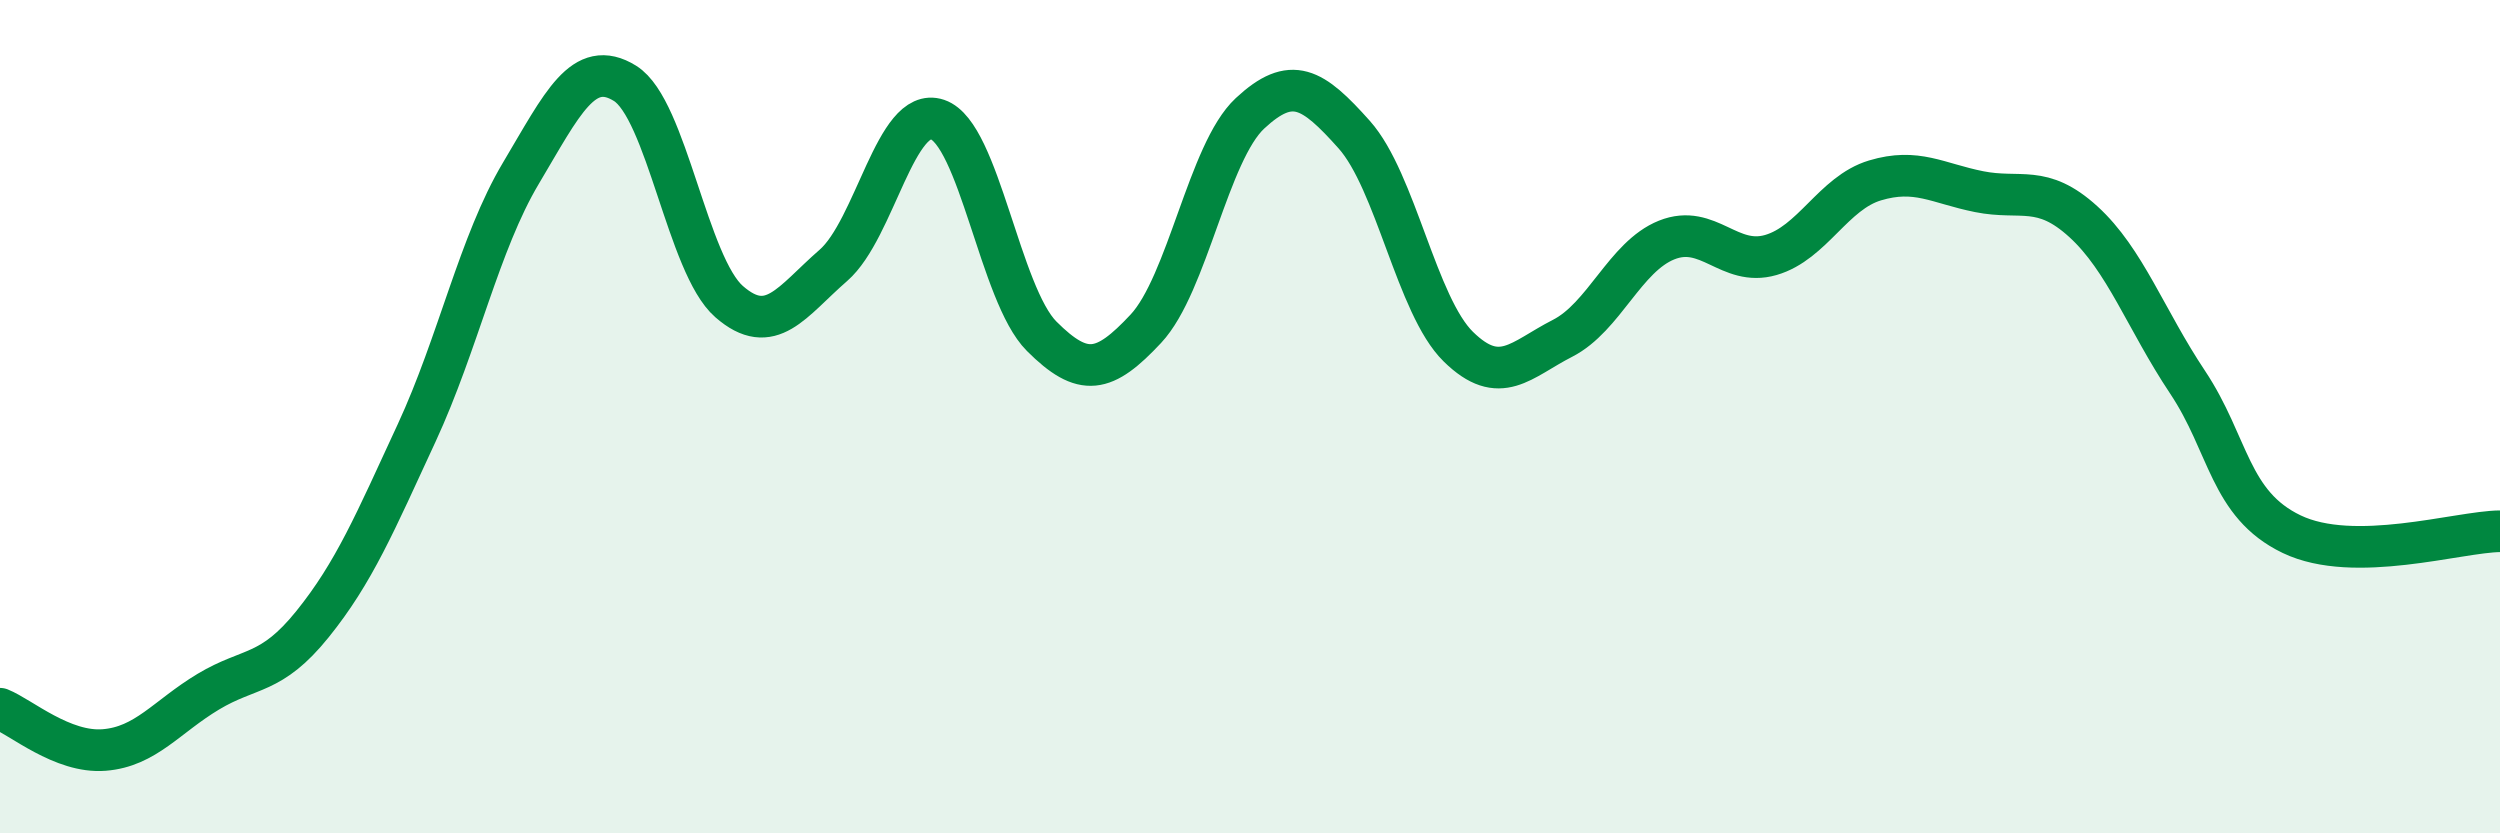 
    <svg width="60" height="20" viewBox="0 0 60 20" xmlns="http://www.w3.org/2000/svg">
      <path
        d="M 0,17.01 C 0.5,17.21 1.5,18.08 2.5,18 C 3.5,17.92 4,17.2 5,16.6 C 6,16 6.5,16.22 7.5,14.98 C 8.5,13.74 9,12.55 10,10.39 C 11,8.23 11.5,5.84 12.5,4.16 C 13.5,2.48 14,1.38 15,2 C 16,2.62 16.5,6.37 17.5,7.24 C 18.5,8.11 19,7.24 20,6.37 C 21,5.5 21.5,2.53 22.5,2.87 C 23.5,3.21 24,7.07 25,8.07 C 26,9.07 26.5,8.96 27.5,7.89 C 28.5,6.82 29,3.65 30,2.72 C 31,1.79 31.5,2.11 32.5,3.23 C 33.5,4.35 34,7.34 35,8.32 C 36,9.3 36.5,8.63 37.5,8.12 C 38.5,7.61 39,6.16 40,5.76 C 41,5.36 41.5,6.41 42.5,6.12 C 43.5,5.83 44,4.63 45,4.33 C 46,4.03 46.5,4.4 47.5,4.6 C 48.5,4.8 49,4.41 50,5.32 C 51,6.23 51.5,7.67 52.5,9.17 C 53.5,10.67 53.5,12.1 55,12.82 C 56.5,13.54 59,12.76 60,12.75L60 20L0 20Z"
        fill="#008740"
        opacity="0.1"
        stroke-linecap="round"
        stroke-linejoin="round"
      />
      <path
        d="M 0,17.01 C 0.5,17.21 1.5,18.08 2.5,18 C 3.5,17.92 4,17.2 5,16.6 C 6,16 6.5,16.22 7.5,14.98 C 8.5,13.74 9,12.55 10,10.39 C 11,8.23 11.5,5.84 12.5,4.16 C 13.5,2.48 14,1.38 15,2 C 16,2.62 16.5,6.37 17.5,7.24 C 18.5,8.11 19,7.24 20,6.37 C 21,5.5 21.5,2.53 22.5,2.87 C 23.5,3.21 24,7.07 25,8.07 C 26,9.07 26.5,8.96 27.5,7.89 C 28.5,6.82 29,3.65 30,2.72 C 31,1.79 31.5,2.11 32.5,3.23 C 33.5,4.35 34,7.34 35,8.32 C 36,9.3 36.5,8.63 37.5,8.12 C 38.5,7.61 39,6.16 40,5.76 C 41,5.36 41.5,6.41 42.5,6.12 C 43.5,5.83 44,4.63 45,4.33 C 46,4.03 46.5,4.4 47.5,4.6 C 48.5,4.8 49,4.41 50,5.32 C 51,6.23 51.5,7.67 52.5,9.17 C 53.5,10.67 53.5,12.1 55,12.82 C 56.5,13.54 59,12.76 60,12.75"
        stroke="#008740"
        stroke-width="1"
        fill="none"
        stroke-linecap="round"
        stroke-linejoin="round"
      />
    </svg>
  
